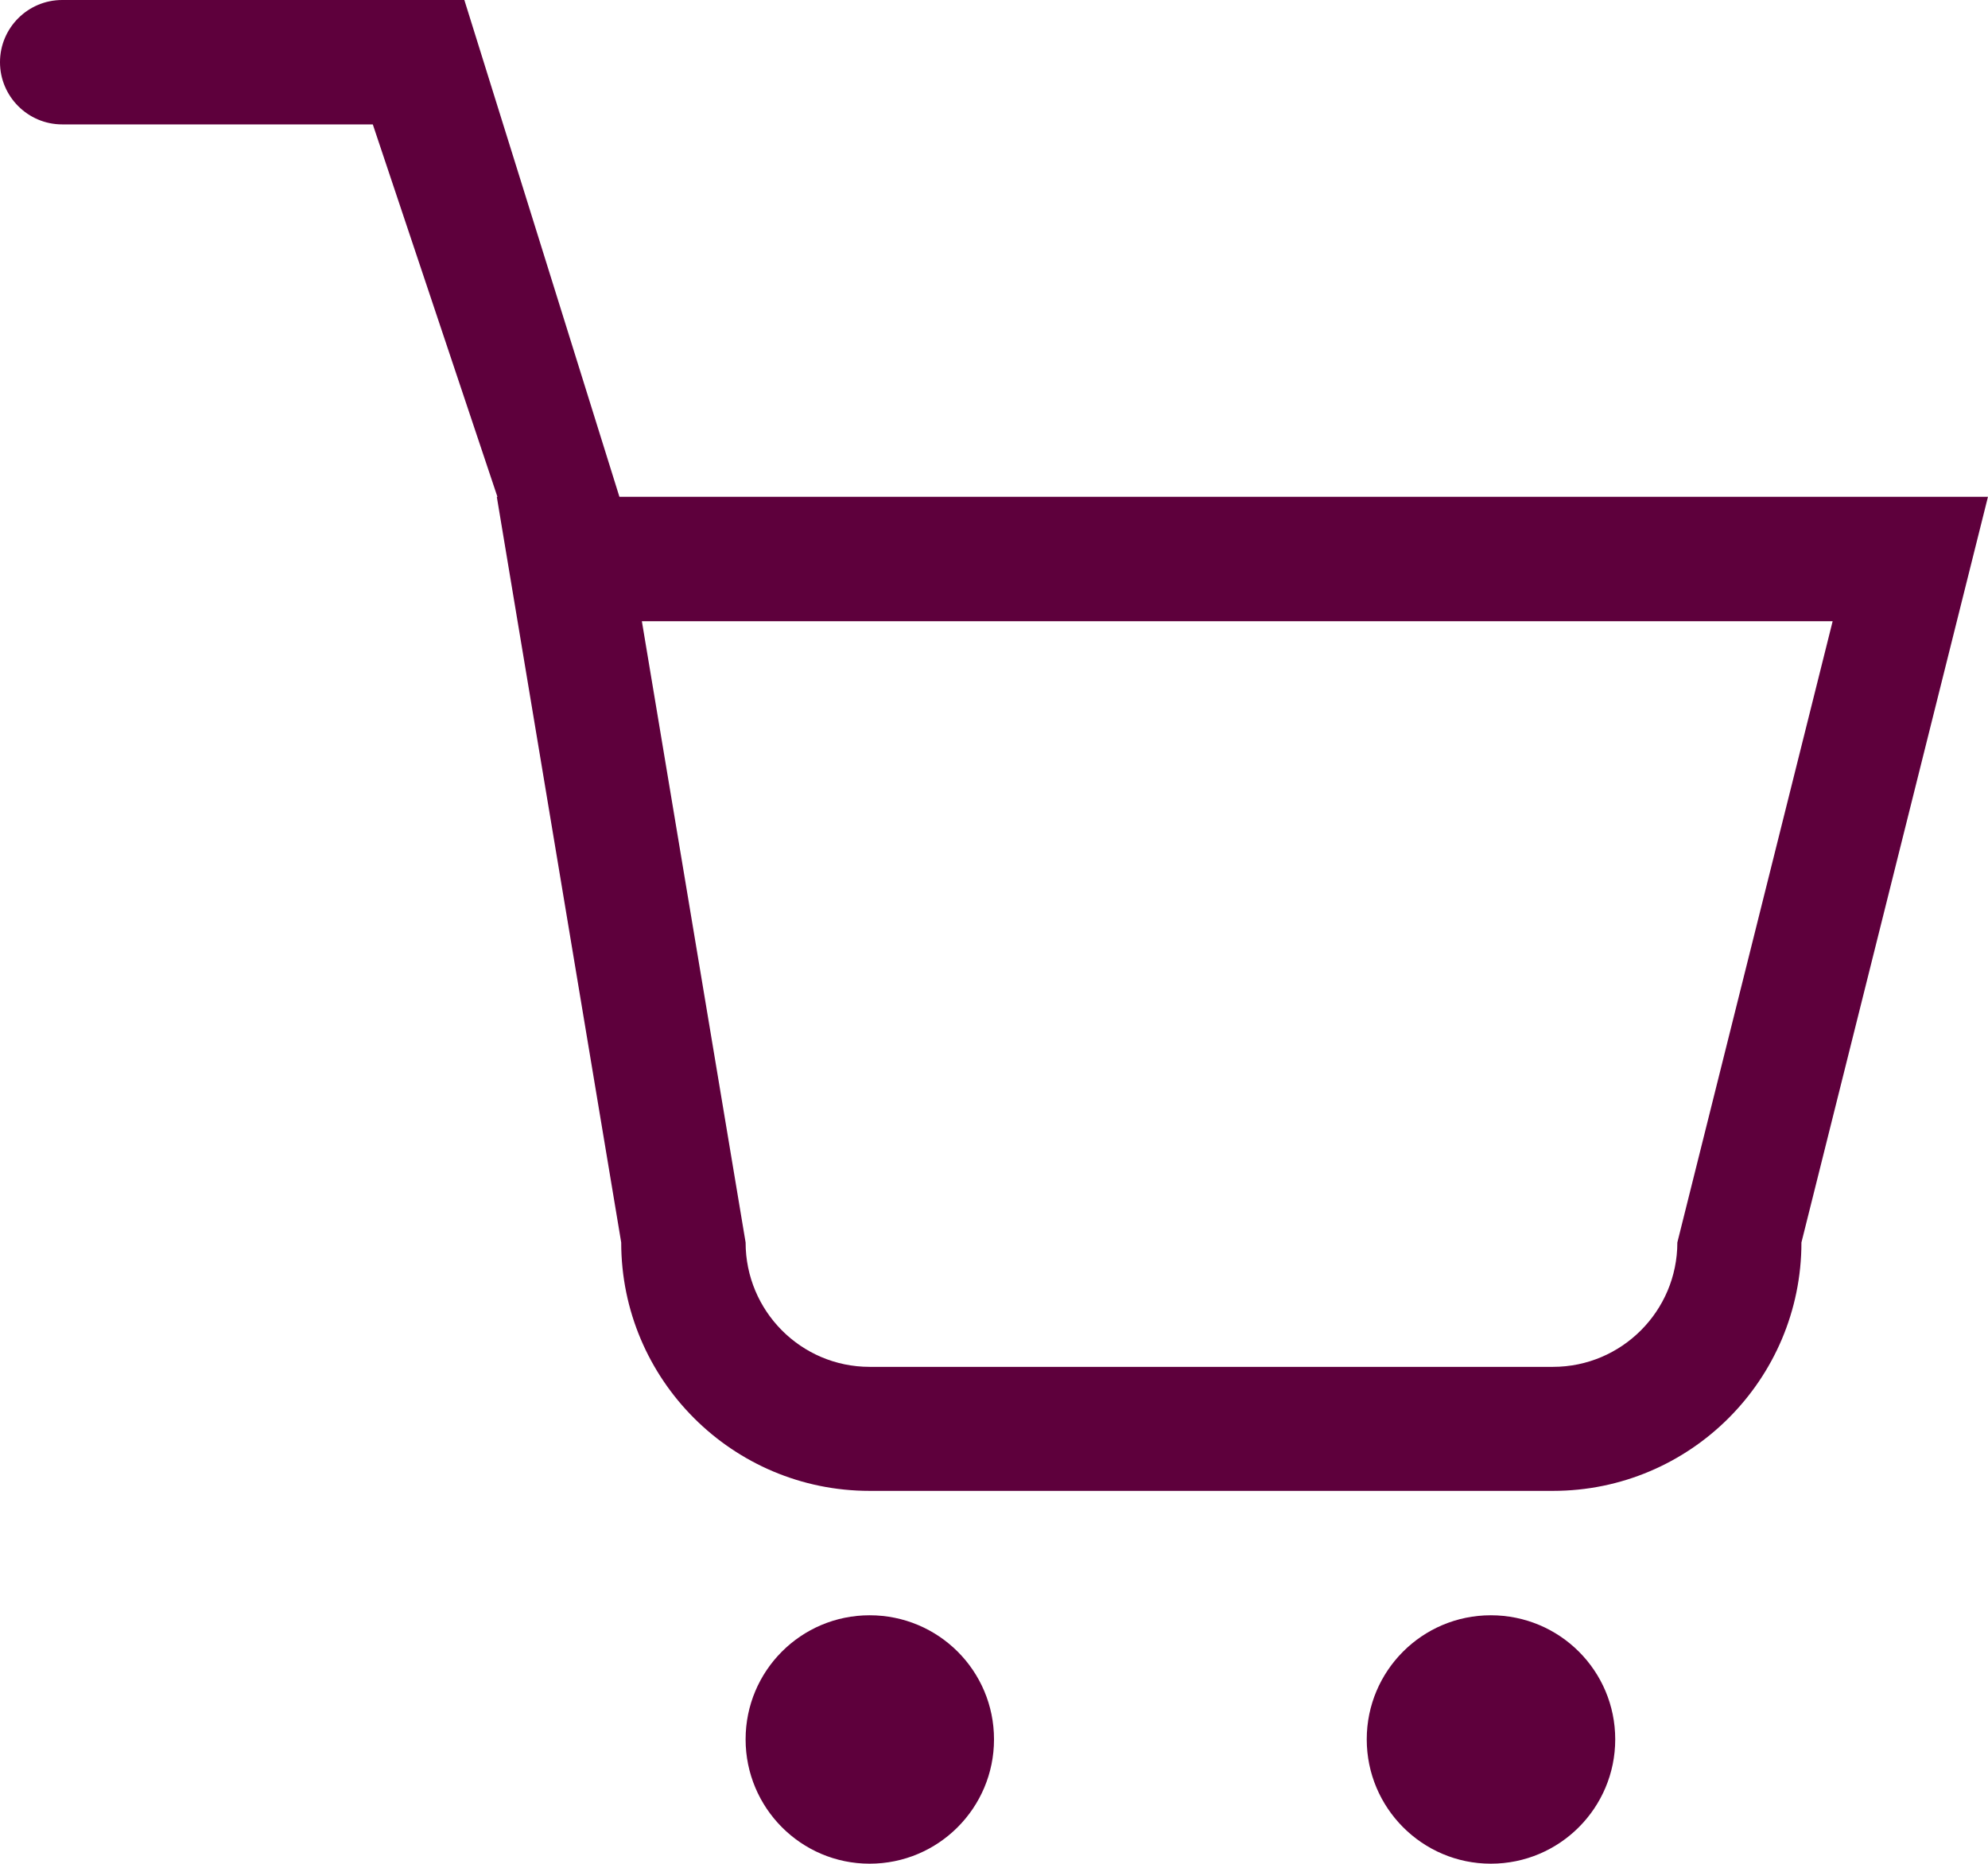 <?xml version="1.0" encoding="UTF-8" standalone="no"?>
<svg
   xmlns:dc="http://purl.org/dc/elements/1.1/"
   xmlns:cc="http://creativecommons.org/ns#"
   xmlns:rdf="http://www.w3.org/1999/02/22-rdf-syntax-ns#"
   xmlns:svg="http://www.w3.org/2000/svg"
   xmlns="http://www.w3.org/2000/svg"
   viewBox="0 0 32.002 30"
   height="30"
   width="32.002"
   xml:space="preserve"
   version="1.1"
   id="svg2"><defs
     id="defs6"><clipPath
       id="clipPath16"
       clipPathUnits="userSpaceOnUse"><path
         id="path18"
         d="m 0,24 25.602,0 0,-24 L 0,0 0,24 Z" /></clipPath></defs><g
     transform="matrix(1.25,0,0,-1.25,0,30)"
     id="g10"><g
       style="fill:#5e003c;fill-opacity:1"
       id="g12"><g
         style="fill:#5e003c;fill-opacity:1"
         clip-path="url(#clipPath16)"
         id="g14"><g
           style="fill:#5e003c;fill-opacity:1"
           transform="translate(19.199,3.199)"
           id="g20"><path
             id="path22"
             style="fill:#5e003c;fill-opacity:1;fill-rule:evenodd;stroke:none"
             d="m 0,0 c -0.883,0 -1.598,-0.715 -1.598,-1.598 0,-0.882 0.715,-1.601 1.598,-1.601 0.887,0 1.602,0.719 1.602,1.601 C 1.602,-0.715 0.887,0 0,0 m -8,0 c -0.883,0 -1.597,-0.715 -1.597,-1.598 0,-0.882 0.714,-1.601 1.597,-1.601 0.887,0 1.602,0.719 1.602,1.601 C -6.398,-0.715 -7.113,0 -8,0 M 2.402,4.801 C 2.402,3.918 1.684,3.199 0.801,3.199 l -8.801,0 c -0.883,0 -1.597,0.719 -1.597,1.602 l -1.336,8 15.335,0 -2,-8 z m -13.624,9.602 -1.997,6.398 -5.179,0 c -0.442,0 -0.801,-0.359 -0.801,-0.801 0,-0.441 0.359,-0.801 0.801,-0.801 l 4,0 1.605,-4.796 -0.008,0 1.602,-9.602 c 0,-1.766 1.434,-3.199 3.199,-3.199 l 8.801,0 C 2.566,1.602 4,3.035 4,4.801 l 2.402,9.602 -17.624,0 z" /></g></g></g></g></svg>